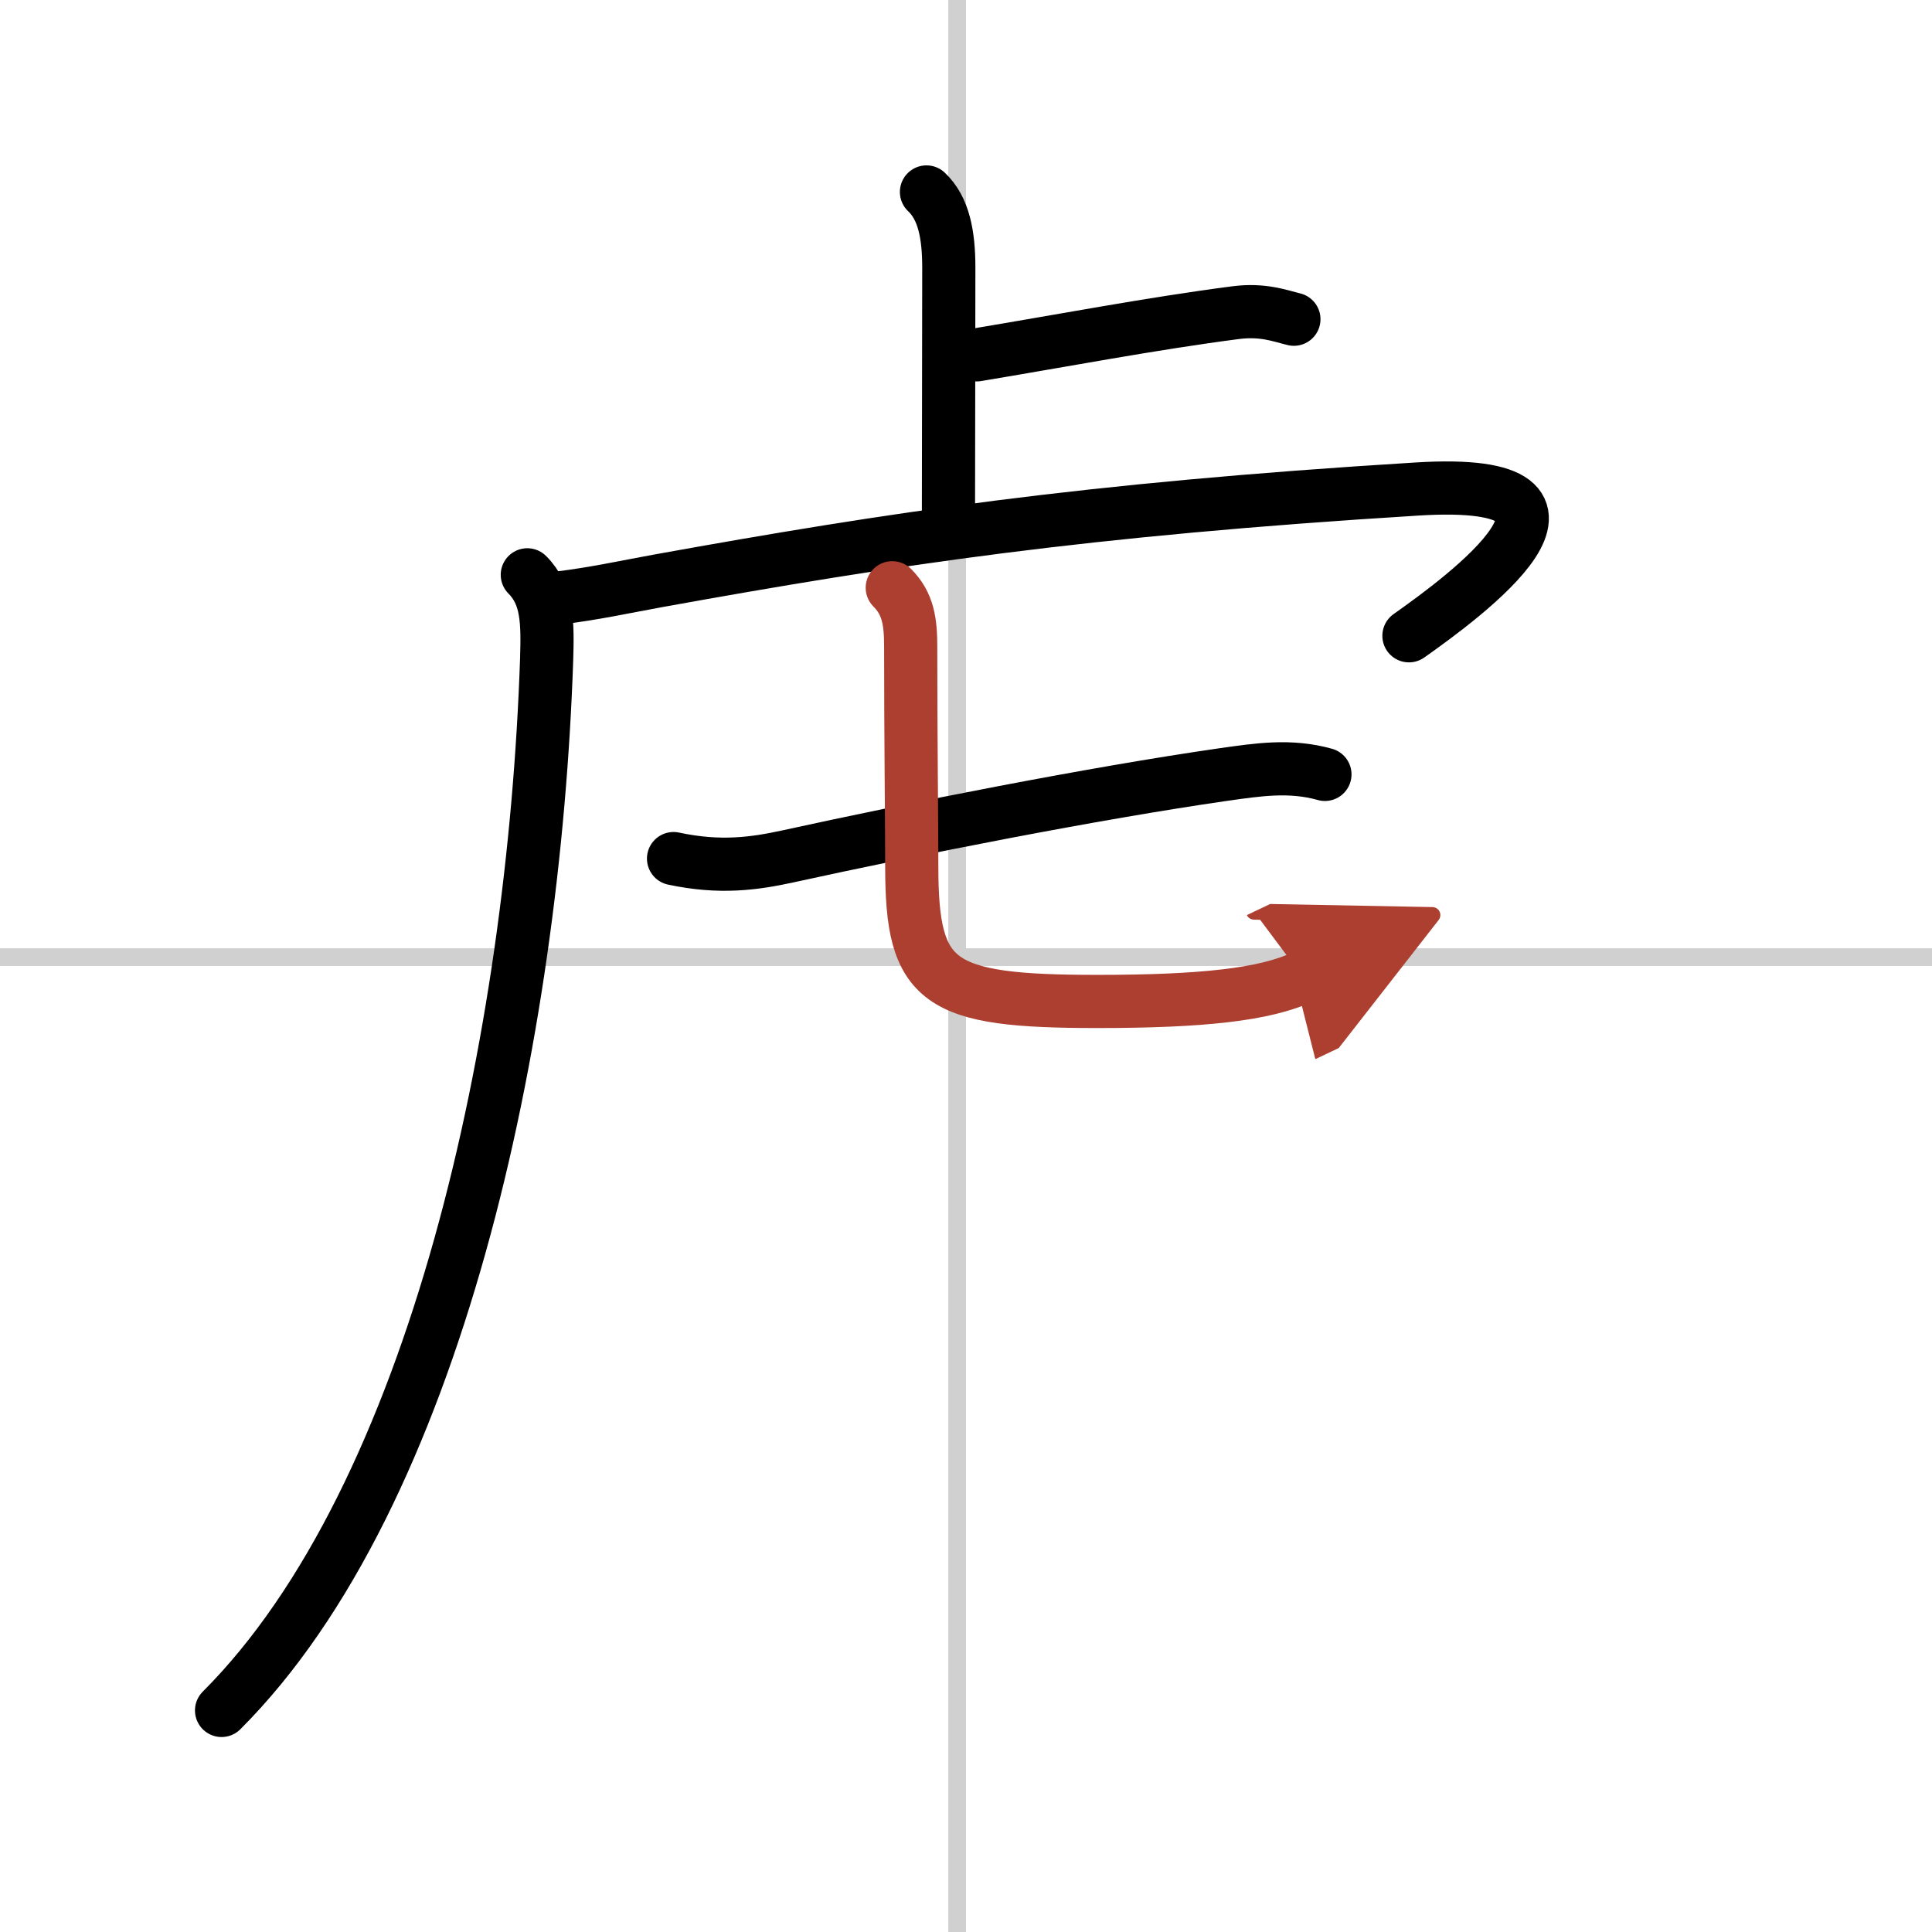 <svg width="400" height="400" viewBox="0 0 109 109" xmlns="http://www.w3.org/2000/svg"><defs><marker id="a" markerWidth="4" orient="auto" refX="1" refY="5" viewBox="0 0 10 10"><polyline points="0 0 10 5 0 10 1 5" fill="#ad3f31" stroke="#ad3f31"/></marker></defs><g fill="none" stroke="#000" stroke-linecap="round" stroke-linejoin="round" stroke-width="3"><rect width="100%" height="100%" fill="#fff" stroke="#fff"/><line x1="54" x2="54" y2="109" stroke="#d0d0d0" stroke-width="1"/><line x2="109" y1="54" y2="54" stroke="#d0d0d0" stroke-width="1"/><path d="m52.27 10.83c0.98 0.92 1.26 2.42 1.26 4.27 0 5.9-0.02 8.94-0.02 13.9"/><path d="m55.1 20.02c4.65-0.77 9.9-1.77 14.61-2.38 1.55-0.2 2.5 0.18 3.29 0.37"/><path d="M29.75,32.43c1.16,1.16,1.15,2.71,1.09,4.78C30.12,58.5,24.62,84.38,12.5,96.5"/><path d="m31.49 33.74c2.01-0.24 3.77-0.63 5.64-0.97 13.24-2.39 23.99-4.02 42.81-5.18 12.05-0.75 2.55 6.16-0.45 8.28"/><path d="m38 48.44c2.62 0.56 4.56 0.29 6.48-0.13 7.07-1.55 17.18-3.55 24.53-4.61 1.98-0.28 3.78-0.56 5.74-0.01"/><path d="m50.34 33.16c0.91 0.91 1.04 1.95 1.04 3.34 0 4.98 0.06 10.16 0.06 12.39 0 6.61 1.44 7.61 10.48 7.61 5.83 0 9.46-0.38 11.58-1.39" marker-end="url(#a)" stroke="#ad3f31"/></g></svg>

